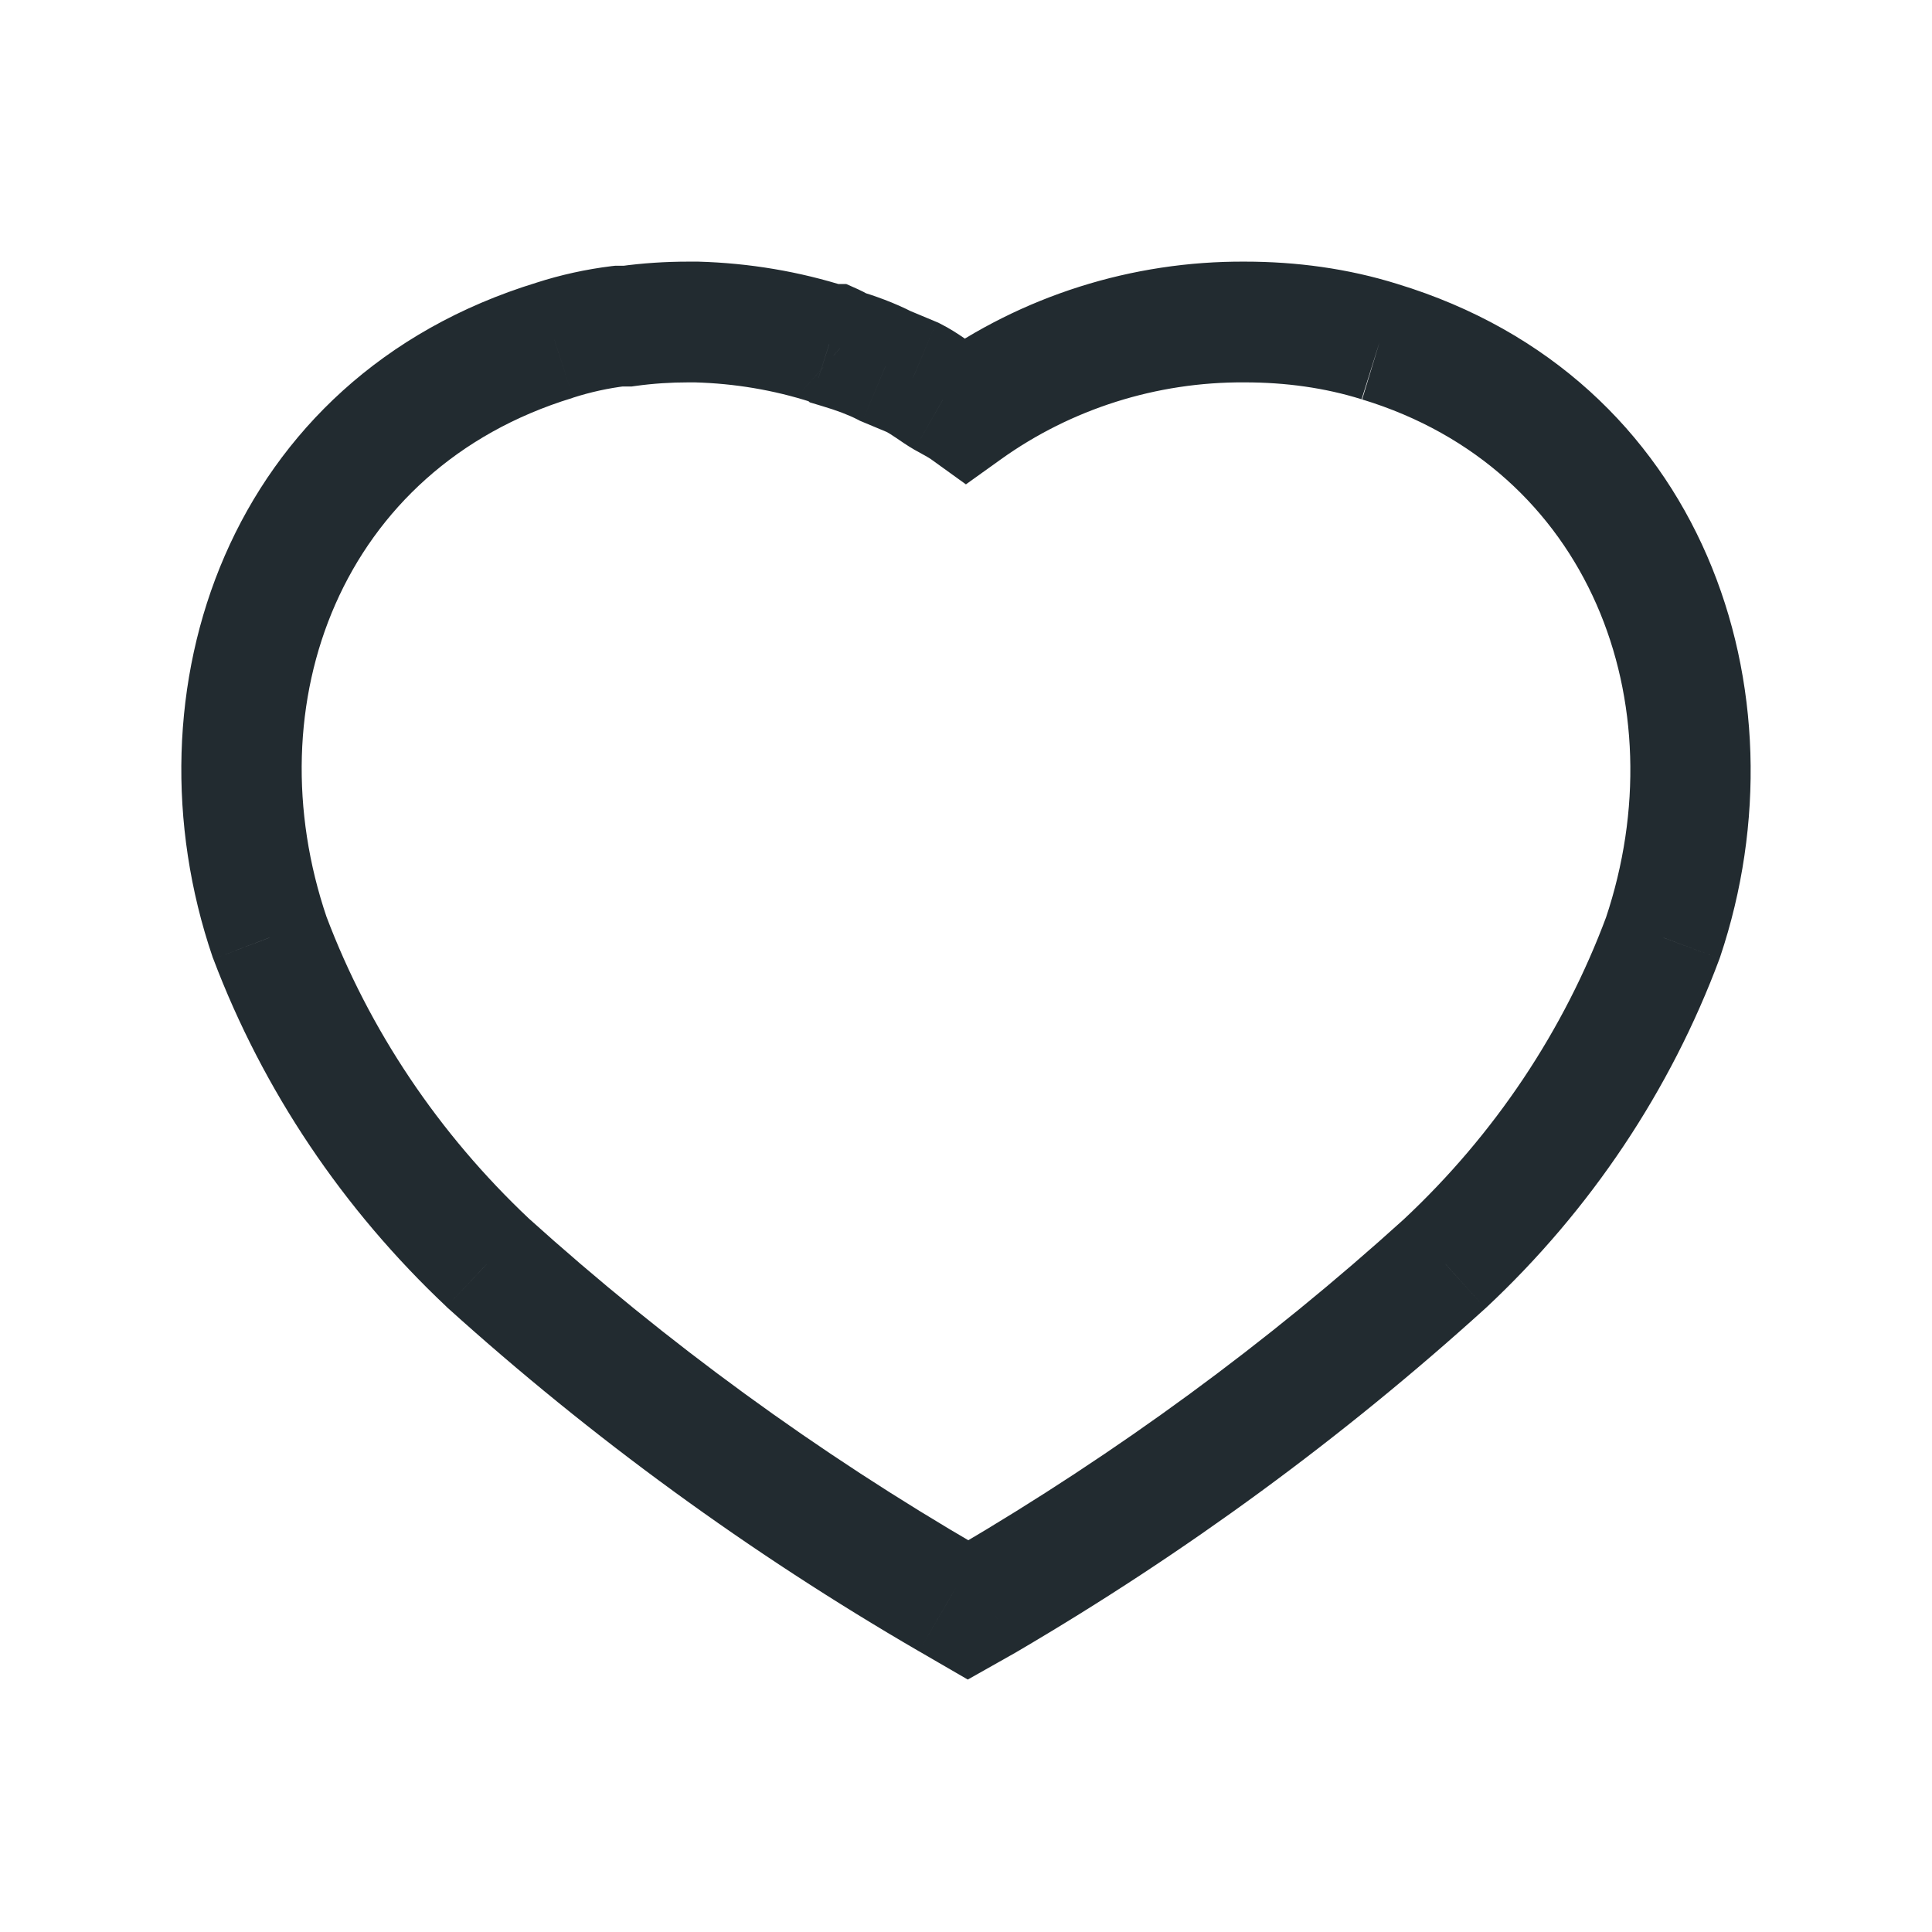 <?xml version="1.0" encoding="UTF-8"?>
<svg xmlns="http://www.w3.org/2000/svg" width="24" height="24" viewBox="0 0 24 24" fill="none">
  <path d="M15.465 4L15.46 4.75H15.465V4ZM12 5.094L11.563 5.703L11.999 6.017L12.436 5.704L12 5.094ZM11.73 4.935L11.358 5.586L11.367 5.591L11.73 4.935ZM11.343 4.691L11.678 4.02L11.655 4.008L11.633 3.999L11.343 4.691ZM11.001 4.547L10.658 5.214L10.684 5.228L10.711 5.239L11.001 4.547ZM10.434 4.328L9.936 4.888L10.059 4.998L10.218 5.046L10.434 4.328ZM10.353 4.278L10.658 3.593L10.512 3.528H10.353V4.278ZM10.3 4.278L10.072 4.993L10.183 5.028H10.3V4.278ZM8.652 4L8.673 3.25L8.663 3.25H8.652V4ZM7.797 4.051V4.801H7.848L7.898 4.794L7.797 4.051ZM7.689 4.051V3.301H7.644L7.598 3.306L7.689 4.051ZM6.889 4.227L7.109 4.944L7.119 4.94L6.889 4.227ZM3.351 11.646L2.641 11.889L2.645 11.9L2.65 11.912L3.351 11.646ZM6.061 15.688L5.547 16.233L5.552 16.239L5.558 16.244L6.061 15.688ZM11.793 19.864L11.416 20.513L11.417 20.513L11.793 19.864ZM12.027 20L11.651 20.649L12.022 20.864L12.396 20.653L12.027 20ZM12.252 19.873L12.621 20.526L12.631 20.52L12.252 19.873ZM17.95 15.696L18.453 16.252L18.462 16.244L17.95 15.696ZM20.658 11.646L21.361 11.908L21.365 11.896L21.369 11.885L20.658 11.646ZM17.364 3.529C16.742 3.334 16.098 3.25 15.465 3.25V4.75C15.968 4.75 16.458 4.817 16.914 4.96L17.364 3.529ZM15.47 3.25C14.061 3.241 12.693 3.677 11.564 4.484L12.436 5.704C13.307 5.081 14.367 4.743 15.46 4.75L15.47 3.25ZM12.437 4.485C12.309 4.393 12.154 4.312 12.092 4.278L11.367 5.591C11.486 5.657 11.528 5.679 11.563 5.703L12.437 4.485ZM12.102 4.283C12.104 4.285 12.096 4.28 12.068 4.261C12.034 4.239 12.019 4.228 11.972 4.197C11.904 4.15 11.793 4.077 11.678 4.02L11.008 5.362C11.027 5.371 11.066 5.395 11.134 5.441C11.156 5.456 11.207 5.49 11.233 5.508C11.265 5.529 11.311 5.559 11.358 5.586L12.102 4.283ZM11.633 3.999L11.291 3.856L10.711 5.239L11.053 5.382L11.633 3.999ZM11.344 3.881C11.107 3.759 10.871 3.676 10.65 3.609L10.218 5.046C10.395 5.099 10.535 5.151 10.658 5.214L11.344 3.881ZM10.932 3.767C10.846 3.69 10.75 3.634 10.658 3.593L10.048 4.963C10.028 4.954 9.986 4.933 9.936 4.888L10.932 3.767ZM10.353 3.528H10.3V5.028H10.353V3.528ZM10.527 3.563C9.928 3.372 9.309 3.268 8.673 3.25L8.631 4.75C9.129 4.764 9.608 4.845 10.072 4.993L10.527 3.563ZM8.652 3.25H8.553V4.75H8.652V3.25ZM8.553 3.25C8.269 3.25 7.984 3.268 7.696 3.308L7.898 4.794C8.116 4.764 8.333 4.75 8.553 4.75V3.25ZM7.797 3.301H7.689V4.801H7.797V3.301ZM7.598 3.306C7.281 3.345 6.965 3.414 6.659 3.513L7.119 4.94C7.334 4.871 7.557 4.822 7.78 4.795L7.598 3.306ZM6.669 3.51C2.826 4.686 1.516 8.591 2.641 11.889L4.061 11.404C3.152 8.74 4.236 5.823 7.109 4.944L6.669 3.51ZM2.65 11.912C3.267 13.544 4.26 15.021 5.547 16.233L6.575 15.142C5.45 14.082 4.587 12.796 4.053 11.381L2.65 11.912ZM5.558 16.244C7.351 17.863 9.312 19.291 11.416 20.513L12.169 19.216C10.154 18.046 8.279 16.679 6.563 15.131L5.558 16.244ZM11.417 20.513L11.651 20.649L12.403 19.351L12.169 19.215L11.417 20.513ZM12.396 20.653L12.621 20.526L11.883 19.22L11.658 19.347L12.396 20.653ZM12.631 20.52C14.728 19.29 16.677 17.862 18.453 16.252L17.446 15.14C15.747 16.68 13.882 18.047 11.873 19.226L12.631 20.52ZM18.462 16.244C19.76 15.03 20.753 13.542 21.361 11.908L19.955 11.385C19.429 12.798 18.568 14.091 17.437 15.148L18.462 16.244ZM21.369 11.885C22.473 8.594 21.169 4.686 17.357 3.527L16.921 4.962C19.752 5.823 20.843 8.737 19.947 11.408L21.369 11.885Z" fill="#222B30"></path>
</svg>
